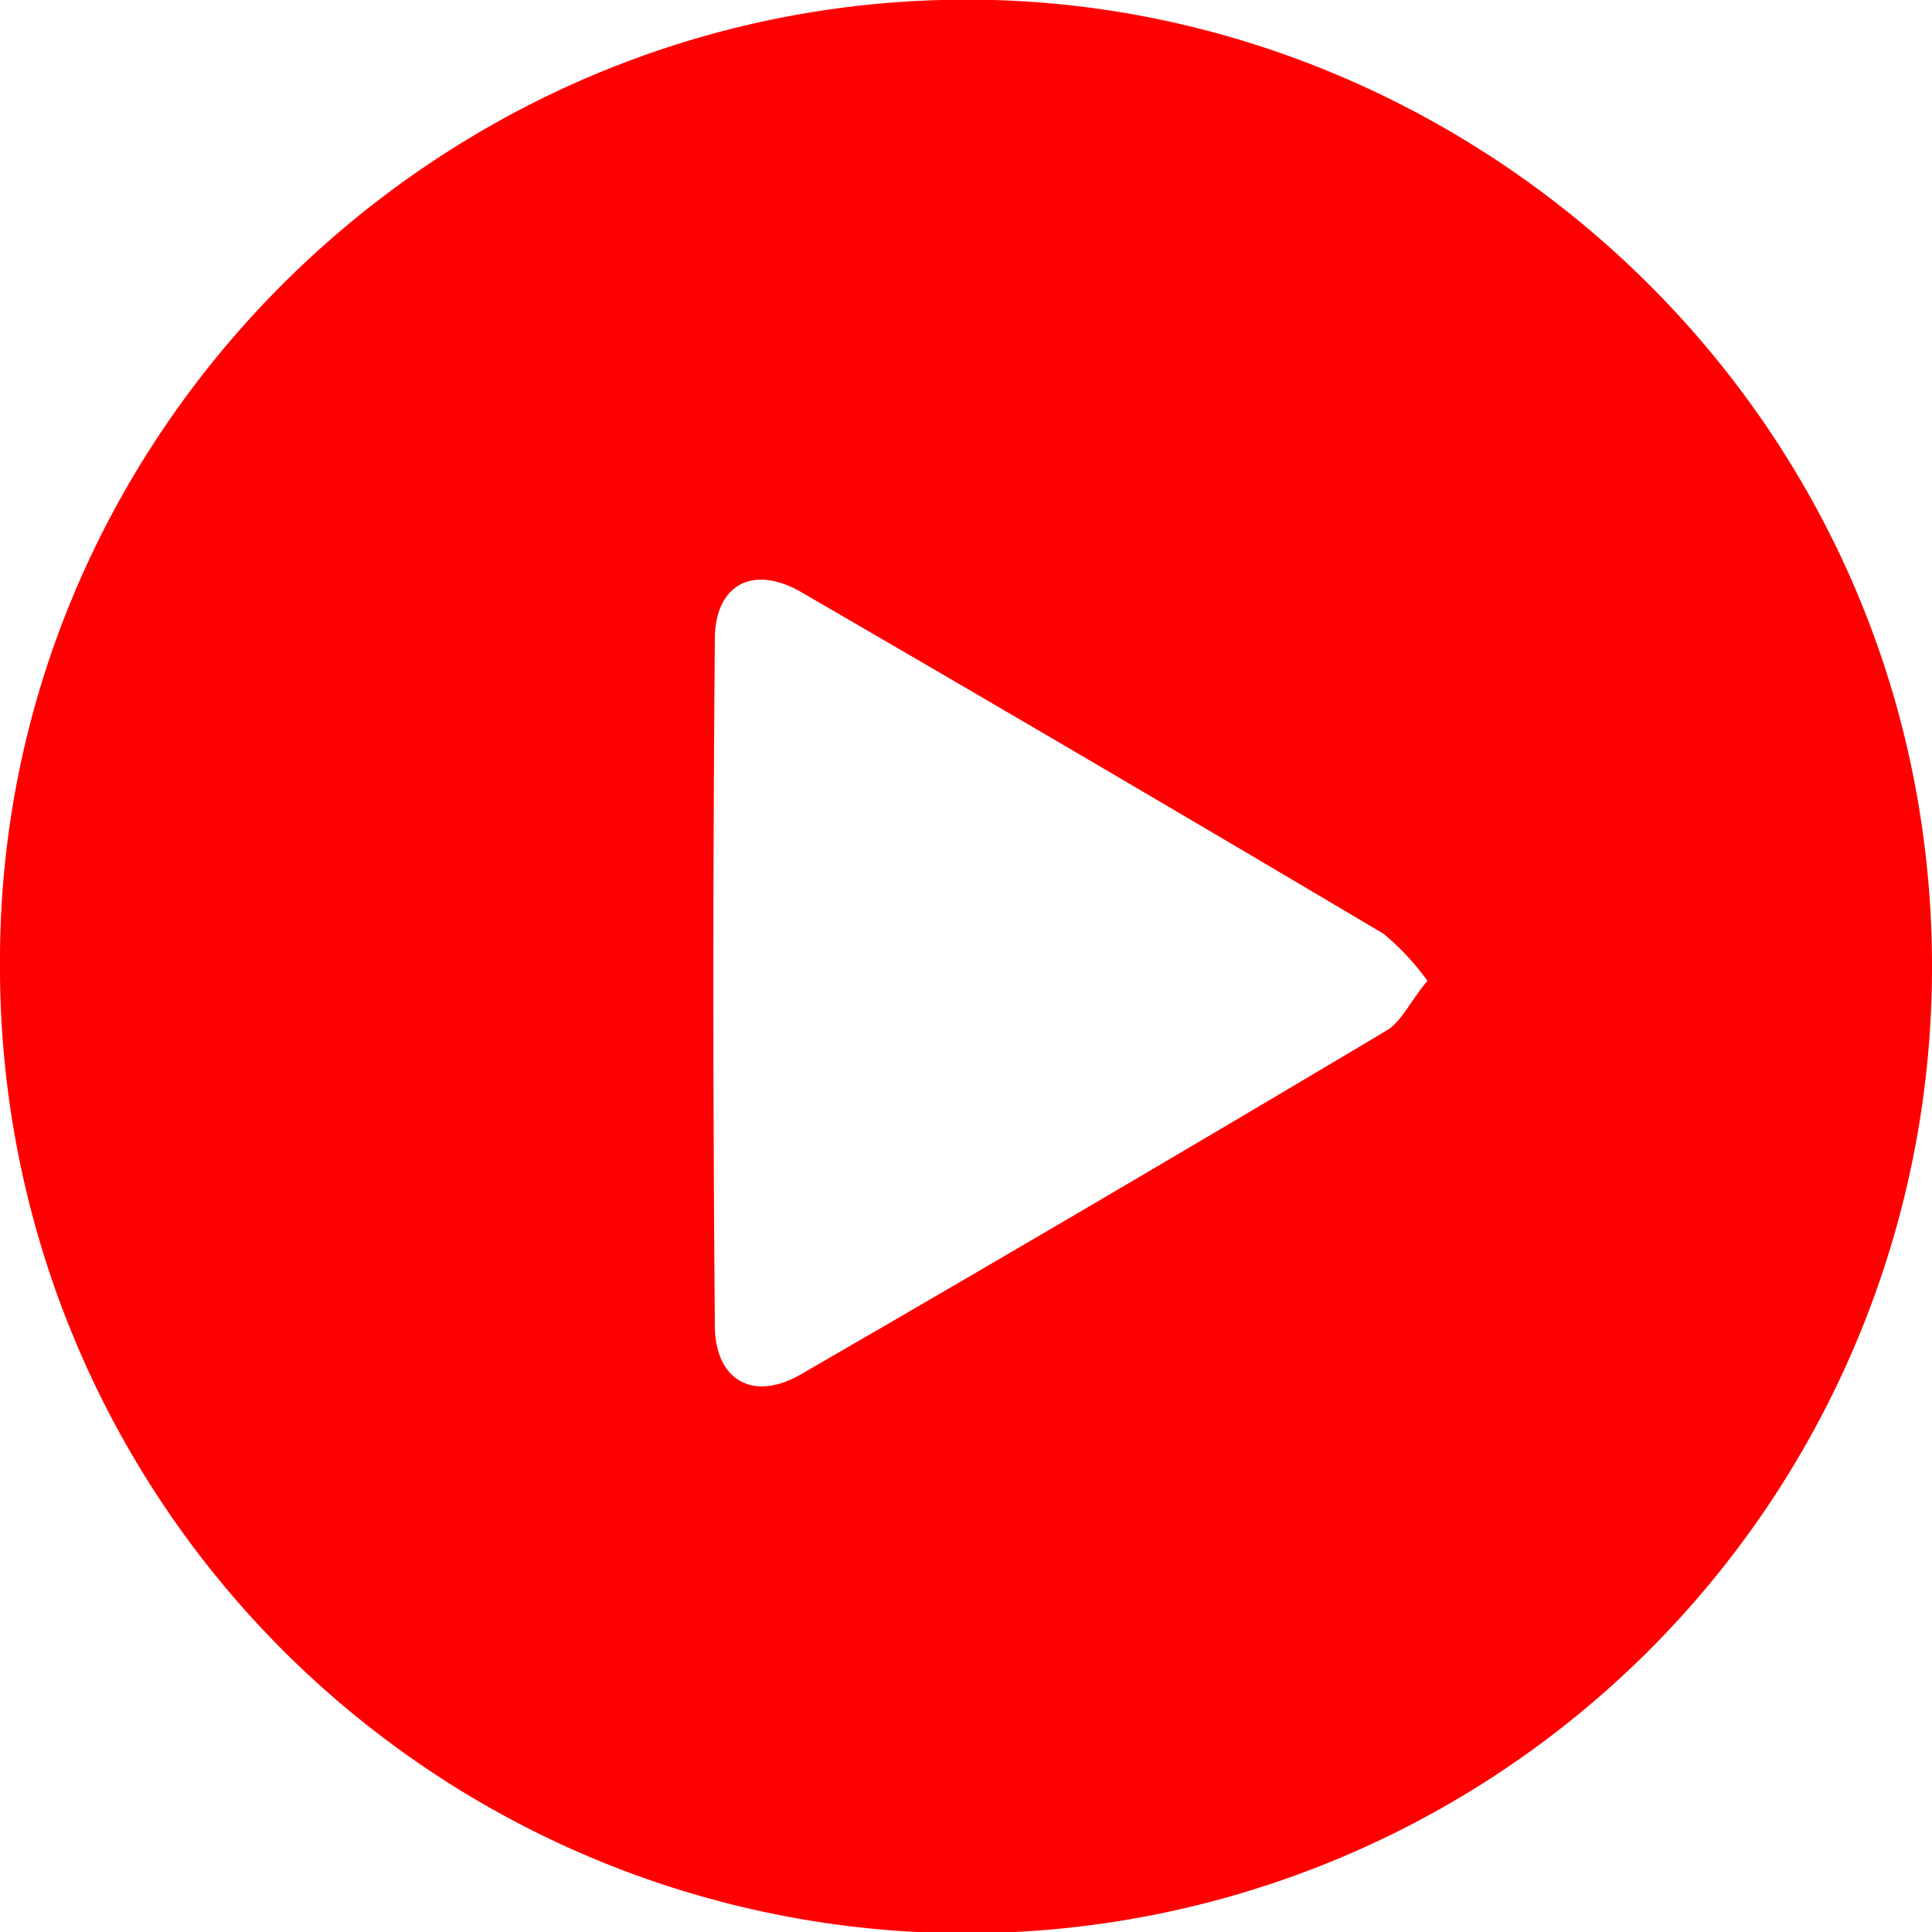 <svg height='100px' width='100px'  fill="#ff0000" xmlns="http://www.w3.org/2000/svg" data-name="Layer 1" viewBox="0 0 100 100" x="0px" y="0px"><title>all</title><path d="M0,49.88C-0.09,22.09,23.24-.74,51.38,0c26,0.7,48.73,22.17,48.62,50.25A50,50,0,0,1,0,49.88Zm73.88,0.88a13.14,13.14,0,0,0-2.27-2.43q-15-8.9-30.1-17.66C39,29.2,37,30.23,37,33.1q-0.15,17.74,0,35.48c0,2.89,2,4,4.5,2.53q15.22-8.8,30.32-17.8C72.56,52.84,73,51.82,73.89,50.76Z"></path></svg>